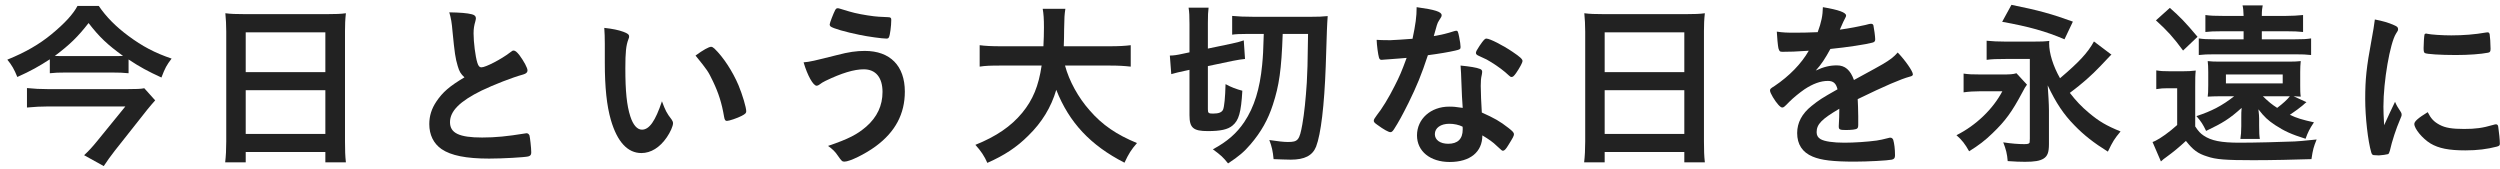 <svg width="252" height="17" viewBox="0 0 252 17" fill="none" xmlns="http://www.w3.org/2000/svg">
<path d="M241.419 10.262C241.581 10.64 241.689 10.82 242.013 11.306C242.067 11.396 242.085 11.468 242.085 11.558C242.085 11.684 242.067 11.702 241.905 12.098C241.545 12.926 241.113 14.222 240.897 15.194C240.843 15.392 240.789 15.5 240.717 15.536C240.627 15.572 240.015 15.662 239.817 15.662C239.799 15.662 239.781 15.662 239.745 15.662C239.655 15.662 239.529 15.644 239.385 15.644C239.151 15.644 239.097 15.59 239.025 15.374C238.683 14.204 238.413 11.792 238.413 9.974C238.413 7.994 238.539 6.77 239.043 4.07C239.223 3.098 239.313 2.558 239.385 1.964C240.141 2.108 240.789 2.288 241.329 2.54C241.635 2.666 241.725 2.756 241.725 2.936C241.725 3.062 241.707 3.116 241.509 3.404C240.915 4.358 240.249 8.174 240.249 10.748C240.249 11.162 240.267 11.72 240.321 12.62C240.825 11.486 241.005 11.144 241.419 10.262ZM244.569 3.386C244.587 3.386 244.623 3.386 244.659 3.404C245.055 3.494 246.207 3.566 247.089 3.566C248.277 3.566 249.465 3.476 250.581 3.278C250.671 3.26 250.671 3.26 250.743 3.26C250.869 3.26 250.923 3.314 250.959 3.458C250.995 3.638 251.049 4.43 251.049 4.916C251.049 5.186 250.995 5.276 250.797 5.312C250.059 5.456 248.835 5.546 247.539 5.546C245.991 5.546 244.605 5.456 244.425 5.348C244.335 5.294 244.299 5.168 244.299 4.844C244.299 4.358 244.353 3.638 244.389 3.494C244.407 3.422 244.461 3.386 244.569 3.386ZM244.713 11.306C245.037 11.954 245.343 12.278 245.919 12.584C246.495 12.89 247.179 12.998 248.385 12.998C249.537 12.998 250.221 12.908 251.337 12.584C251.445 12.548 251.535 12.53 251.589 12.53C251.715 12.53 251.805 12.602 251.823 12.782C251.913 13.394 251.985 14.114 251.985 14.474C251.985 14.654 251.931 14.708 251.679 14.78C250.707 15.032 249.717 15.158 248.511 15.158C246.855 15.158 245.829 14.96 244.983 14.456C244.191 13.97 243.363 12.98 243.363 12.494C243.363 12.242 243.741 11.9 244.713 11.306Z" fill="#222222"/>
<path d="M231.195 9.704L232.491 10.298C232.401 10.37 232.239 10.496 232.113 10.622C231.843 10.856 231.393 11.18 230.817 11.576C231.555 11.918 232.041 12.062 233.247 12.332C232.833 12.944 232.635 13.322 232.401 13.988C230.961 13.538 230.259 13.214 229.323 12.602C228.621 12.134 228.225 11.774 227.649 11.018C227.703 11.522 227.721 11.72 227.721 11.954V12.656C227.721 13.34 227.739 13.7 227.793 14.006H225.831C225.885 13.664 225.921 13.268 225.921 12.71V11.864C225.921 11.486 225.921 11.198 225.957 10.874C224.715 11.99 224.067 12.386 222.375 13.196C222.051 12.53 221.907 12.296 221.403 11.702C222.915 11.216 224.013 10.64 225.201 9.704H223.689C223.293 9.704 222.951 9.722 222.537 9.74C222.573 9.47 222.591 9.218 222.591 8.588V7.256C222.591 6.734 222.573 6.518 222.537 6.158C222.807 6.194 223.221 6.212 223.689 6.212H230.763C231.231 6.212 231.627 6.194 231.915 6.158C231.879 6.482 231.861 6.842 231.861 7.238V8.624C231.861 9.056 231.861 9.38 231.915 9.74C231.753 9.722 231.519 9.722 231.195 9.704ZM230.817 9.704H228.099C228.675 10.262 228.981 10.514 229.539 10.874C230.115 10.442 230.547 10.046 230.817 9.704ZM224.373 7.508V8.408H230.097V7.508H224.373ZM227.991 3.962H231.339C232.131 3.962 232.473 3.944 232.959 3.872V5.546C232.491 5.492 232.077 5.474 231.321 5.474H223.275C222.519 5.474 222.105 5.492 221.637 5.546V3.872C222.105 3.944 222.465 3.962 223.275 3.962H226.155V3.152H223.923C223.185 3.152 222.753 3.17 222.303 3.224V1.514C222.807 1.586 223.239 1.604 224.085 1.604H226.155C226.137 1.064 226.119 0.83 226.047 0.542H228.081C228.027 0.812 227.991 1.064 227.991 1.604H230.403C231.051 1.604 231.609 1.568 232.149 1.514V3.224C231.645 3.17 231.195 3.152 230.529 3.152H227.991V3.962ZM217.317 2.054L218.721 0.794C219.729 1.676 220.305 2.27 221.511 3.71L220.053 5.096C219.063 3.746 218.451 3.08 217.317 2.054ZM217.353 8.984V7.094C217.803 7.166 218.055 7.184 218.739 7.184H220.017C220.521 7.184 220.899 7.166 221.331 7.112C221.277 7.598 221.277 7.904 221.277 8.768V12.746C221.601 13.232 221.799 13.448 222.123 13.664C222.897 14.186 223.887 14.384 225.759 14.384C227.253 14.384 230.025 14.312 231.303 14.258C231.897 14.222 231.897 14.222 233.517 14.06C233.211 14.816 233.139 15.068 232.995 16.04C231.429 16.094 228.981 16.148 227.127 16.148C224.355 16.148 223.365 16.076 222.483 15.77C221.547 15.482 221.061 15.122 220.341 14.204C219.639 14.852 219.099 15.302 218.379 15.824C218.127 16.004 218.055 16.058 217.821 16.274L216.975 14.312C217.047 14.294 217.047 14.294 217.281 14.186C217.767 13.952 218.667 13.322 219.459 12.602V8.894H218.523C218.055 8.894 217.803 8.912 217.353 8.984Z" fill="#222222"/>
<path d="M211.07 4.178L212.834 5.51C212.798 5.546 212.798 5.546 212.726 5.6C212.636 5.69 212.636 5.69 211.754 6.626C210.818 7.616 209.828 8.48 208.64 9.362C209.252 10.154 209.81 10.748 210.566 11.378C211.574 12.224 212.294 12.656 213.752 13.25C213.122 14.006 212.978 14.24 212.474 15.284C211.052 14.402 210.026 13.592 209.108 12.638C208.01 11.522 207.254 10.388 206.408 8.606C206.462 9.362 206.534 10.514 206.534 11.126V14.528C206.534 15.356 206.39 15.734 205.994 15.986C205.616 16.22 205.076 16.31 204.122 16.31C203.654 16.31 203.114 16.292 202.376 16.238C202.322 15.518 202.196 15.032 201.926 14.348C202.754 14.474 203.456 14.528 204.032 14.528C204.392 14.528 204.5 14.492 204.572 14.402C204.59 14.366 204.59 14.366 204.608 13.97V5.942H202.268C201.278 5.942 200.756 5.96 200.252 6.032V4.106C200.81 4.16 201.404 4.196 202.286 4.196H204.752C205.742 4.196 206.102 4.178 206.57 4.124C206.552 4.232 206.552 4.304 206.552 4.358C206.552 5.366 206.948 6.644 207.65 7.886C209.558 6.266 210.44 5.33 211.07 4.178ZM201.818 2.198L202.754 0.488C205.454 1.028 206.876 1.424 208.946 2.18L208.1 3.962C206.21 3.152 204.446 2.666 201.818 2.198ZM203.258 7.382L204.32 8.534C204.122 8.804 204.122 8.804 203.834 9.344C202.808 11.27 202.142 12.188 200.846 13.43C200.09 14.168 199.442 14.654 198.488 15.248C198.074 14.51 197.768 14.114 197.21 13.628C199.19 12.638 200.9 10.982 201.836 9.2H199.586C198.974 9.2 198.434 9.236 197.93 9.308V7.418C198.434 7.49 198.776 7.508 199.694 7.508H201.674C202.664 7.508 202.898 7.49 203.258 7.382Z" fill="#222222"/>
<path d="M185.402 11.054V10.964C183.62 12.008 183.116 12.53 183.116 13.322C183.116 13.646 183.242 13.862 183.512 14.024C183.908 14.258 184.79 14.384 185.924 14.384C186.896 14.384 188.246 14.294 189.164 14.168C189.542 14.114 189.758 14.06 190.478 13.88C190.514 13.88 190.532 13.88 190.568 13.88C190.694 13.88 190.784 13.97 190.838 14.096C190.946 14.474 191.018 15.014 191.018 15.662C191.018 15.932 190.928 16.04 190.694 16.094C190.262 16.184 188.264 16.292 186.95 16.292C184.754 16.292 183.584 16.148 182.72 15.788C181.676 15.356 181.154 14.546 181.154 13.412C181.154 12.368 181.64 11.45 182.612 10.676C183.386 10.064 183.566 9.938 185.222 9.002C185.078 8.408 184.808 8.156 184.25 8.156C183.512 8.156 182.738 8.444 181.892 9.002C181.37 9.362 180.758 9.866 180.38 10.244C179.84 10.802 179.786 10.838 179.642 10.838C179.462 10.838 179.084 10.424 178.706 9.794C178.526 9.488 178.418 9.254 178.418 9.128C178.418 8.966 178.454 8.93 178.886 8.66C180.362 7.67 181.586 6.41 182.324 5.114C181.046 5.204 180.38 5.222 179.678 5.222C179.408 5.222 179.354 5.168 179.264 4.862C179.21 4.628 179.12 3.674 179.102 3.188C179.714 3.278 180.074 3.296 180.938 3.296C181.64 3.296 182.414 3.278 183.224 3.242C183.602 2.216 183.728 1.568 183.746 0.722C185.348 0.992 186.086 1.262 186.086 1.568C186.086 1.64 186.068 1.676 186.014 1.784C185.888 2.018 185.744 2.306 185.51 2.864C185.474 2.936 185.474 2.936 185.456 2.99C186.482 2.846 187.382 2.666 188.012 2.522C188.408 2.414 188.498 2.396 188.588 2.396C188.732 2.396 188.804 2.45 188.84 2.558C188.912 2.882 189.02 3.71 189.02 3.962C189.02 4.16 188.948 4.25 188.714 4.304C188.138 4.466 186.158 4.772 184.502 4.934C183.962 5.924 183.584 6.5 183.026 7.112C183.836 6.734 184.448 6.59 185.168 6.59C185.978 6.59 186.518 7.058 186.878 8.066C188.66 7.094 189.614 6.572 189.722 6.5C190.55 6.014 190.892 5.744 191.288 5.294C192.026 6.05 192.818 7.184 192.818 7.49C192.818 7.598 192.746 7.67 192.512 7.724C191.63 7.958 189.992 8.66 187.256 9.992C187.274 10.316 187.31 11.144 187.31 11.72C187.31 11.81 187.31 11.954 187.31 12.098C187.31 12.188 187.31 12.224 187.31 12.278V12.584C187.31 12.8 187.274 12.908 187.184 12.962C187.094 13.052 186.608 13.106 186.068 13.106C185.456 13.106 185.348 13.052 185.348 12.764C185.348 12.746 185.348 12.728 185.348 12.692C185.384 12.17 185.402 11.486 185.402 11.054Z" fill="#222222"/>
<path d="M159.789 14.258V3.188C159.789 2.522 159.753 1.91 159.699 1.334C160.221 1.406 160.797 1.424 161.625 1.424H169.995C170.823 1.424 171.345 1.406 171.849 1.334C171.777 1.982 171.759 2.504 171.759 3.116V14.258C171.759 15.14 171.777 15.716 171.849 16.364H169.779V15.32H161.751V16.364H159.681C159.753 15.734 159.789 15.086 159.789 14.258ZM161.751 3.26V7.274H169.779V3.26H161.751ZM161.751 9.092V13.502H169.779V9.092H161.751Z" fill="#222222"/>
<path d="M141.789 5.834C141.087 5.888 141.033 5.906 140.205 5.96C139.881 5.978 139.683 5.996 139.467 6.014C139.305 6.032 139.287 6.032 139.269 6.032C139.125 6.032 139.053 5.978 138.999 5.798C138.909 5.51 138.783 4.556 138.765 4.016C138.963 4.034 139.485 4.052 140.133 4.052C140.331 4.052 141.753 3.962 142.383 3.908C142.689 2.45 142.797 1.694 142.797 0.722C144.651 0.974 145.317 1.19 145.317 1.532C145.317 1.658 145.299 1.694 145.029 2.108C144.885 2.324 144.831 2.522 144.525 3.638C145.371 3.494 145.875 3.368 146.541 3.152C146.667 3.116 146.721 3.098 146.811 3.098C146.937 3.098 146.973 3.188 147.081 3.71C147.171 4.16 147.225 4.538 147.225 4.736C147.225 4.952 147.171 4.988 146.703 5.096C146.091 5.24 145.047 5.42 143.931 5.564C143.265 7.58 142.815 8.66 141.987 10.352C141.357 11.612 140.997 12.278 140.511 13.034C140.367 13.25 140.277 13.322 140.151 13.322C139.971 13.322 139.467 13.052 138.837 12.584C138.549 12.386 138.477 12.296 138.477 12.17C138.477 12.044 138.549 11.936 138.783 11.612C139.305 10.964 139.989 9.848 140.583 8.66C141.087 7.67 141.267 7.256 141.789 5.834ZM153.471 6.158C153.471 6.302 153.183 6.842 152.823 7.364C152.607 7.67 152.499 7.76 152.373 7.76C152.283 7.76 152.211 7.724 152.085 7.598C151.635 7.166 151.005 6.698 150.339 6.284C149.907 6.014 149.907 6.014 149.115 5.654C148.863 5.546 148.773 5.474 148.773 5.33C148.773 5.204 148.863 5.042 149.133 4.628C149.565 3.998 149.673 3.89 149.835 3.89C150.177 3.89 151.509 4.574 152.463 5.222C153.237 5.744 153.471 5.96 153.471 6.158ZM149.421 13.646C149.421 15.32 148.197 16.328 146.127 16.328C144.165 16.328 142.833 15.248 142.833 13.646C142.833 11.99 144.219 10.748 146.073 10.748C146.505 10.748 146.703 10.766 147.441 10.874C147.369 10.01 147.369 9.668 147.297 7.994C147.297 7.652 147.261 7.184 147.225 6.608C148.143 6.698 148.845 6.806 149.187 6.95C149.331 7.004 149.403 7.094 149.403 7.238C149.403 7.328 149.385 7.4 149.367 7.526C149.277 7.904 149.259 8.174 149.259 8.66C149.259 9.326 149.313 10.46 149.367 11.342C150.645 11.918 151.167 12.206 152.067 12.908C152.463 13.214 152.607 13.376 152.607 13.52C152.607 13.7 152.517 13.862 152.013 14.672C151.797 15.032 151.635 15.194 151.509 15.194C151.401 15.194 151.401 15.194 150.897 14.726C150.501 14.33 150.051 14.024 149.421 13.646ZM147.423 12.764C147.063 12.584 146.577 12.476 146.091 12.476C145.227 12.476 144.633 12.89 144.633 13.52C144.633 14.114 145.173 14.492 145.983 14.492C146.937 14.492 147.441 14.006 147.441 13.052C147.441 12.908 147.441 12.764 147.423 12.764Z" fill="#222222"/>
<path d="M127.388 3.422H125.624C124.994 3.422 124.562 3.44 124.202 3.494V1.604C124.706 1.658 125.498 1.694 126.434 1.694H132.05C132.86 1.694 133.328 1.676 133.832 1.622C133.76 2.666 133.76 2.702 133.634 6.68C133.49 10.64 133.148 13.52 132.662 14.78C132.302 15.68 131.51 16.094 130.106 16.094C129.728 16.094 128.846 16.058 128.378 16.04C128.306 15.248 128.198 14.762 127.946 14.114C128.774 14.24 129.404 14.312 129.818 14.312C130.844 14.312 130.988 14.132 131.276 12.53C131.474 11.414 131.618 9.974 131.726 8.318C131.798 6.914 131.798 6.914 131.852 3.422H129.296C129.17 7.058 128.936 8.624 128.306 10.55C127.82 12.062 127.118 13.304 126.056 14.546C125.408 15.302 124.886 15.752 123.788 16.472C123.284 15.842 123.086 15.662 122.258 15.05C123.698 14.276 124.652 13.448 125.426 12.296C126.434 10.784 126.992 8.966 127.226 6.536C127.316 5.564 127.334 5.24 127.388 3.422ZM119.9 7.04L119.396 7.148C118.874 7.256 118.514 7.346 118.064 7.472L117.92 5.6C118.28 5.6 118.658 5.546 119.216 5.42L119.9 5.276V2.432C119.9 1.604 119.882 1.244 119.81 0.776H121.826C121.772 1.19 121.754 1.532 121.754 2.306V4.898L124.166 4.394C124.652 4.286 125.084 4.178 125.372 4.07L125.498 5.942C125.174 5.978 124.742 6.032 124.238 6.14L121.754 6.662V11.018C121.754 11.396 121.826 11.45 122.276 11.45C122.852 11.45 123.158 11.324 123.284 11.054C123.41 10.748 123.5 9.848 123.536 8.48C124.04 8.768 124.67 9.002 125.228 9.146C125.102 11.36 124.868 12.134 124.238 12.656C123.77 13.052 123.032 13.214 121.754 13.214C120.278 13.214 119.9 12.89 119.9 11.612V7.04Z" fill="#222222"/>
<path d="M111.818 6.608H107.354C107.768 8.156 108.686 9.83 109.838 11.126C111.116 12.602 112.556 13.574 114.608 14.42C114.014 15.104 113.78 15.482 113.348 16.4C109.928 14.654 107.768 12.35 106.472 9.056C105.95 10.82 105.032 12.332 103.646 13.682C102.476 14.852 101.234 15.662 99.524 16.418C99.236 15.752 98.876 15.212 98.318 14.6C100.424 13.754 101.918 12.728 103.034 11.378C104.114 10.064 104.69 8.678 104.996 6.608H100.928C99.83 6.608 99.326 6.626 98.75 6.716V4.556C99.29 4.628 99.92 4.664 100.928 4.664H105.176C105.212 3.872 105.23 3.458 105.23 2.774C105.23 1.91 105.194 1.388 105.104 0.884H107.39C107.3 1.496 107.282 1.73 107.264 2.918C107.264 3.656 107.246 4.052 107.228 4.664H111.8C112.772 4.664 113.402 4.628 113.978 4.556V6.716C113.312 6.644 112.772 6.608 111.818 6.608Z" fill="#222222"/>
<path d="M84.44 0.83C84.53 0.83 84.53 0.83 85.592 1.154C86.24 1.352 87.212 1.532 88.094 1.64C88.454 1.676 88.58 1.694 89.498 1.73C89.768 1.73 89.84 1.802 89.84 2C89.84 2.594 89.714 3.566 89.606 3.746C89.57 3.854 89.48 3.89 89.354 3.89C88.94 3.89 87.482 3.692 86.636 3.512C85.214 3.224 83.972 2.864 83.72 2.666C83.666 2.612 83.63 2.54 83.63 2.468C83.63 2.324 84.008 1.352 84.188 1.01C84.278 0.866 84.332 0.83 84.44 0.83ZM81.002 6.284C81.668 6.23 82.01 6.14 84.386 5.546C85.556 5.24 86.33 5.132 87.176 5.132C89.732 5.132 91.208 6.644 91.208 9.236C91.208 11.486 90.236 13.304 88.274 14.744C87.23 15.518 85.646 16.292 85.124 16.292C84.89 16.292 84.836 16.238 84.458 15.698C84.188 15.284 83.918 15.032 83.468 14.708C85.538 14.006 86.402 13.556 87.338 12.746C88.418 11.792 88.958 10.64 88.958 9.272C88.958 7.814 88.274 6.986 87.068 6.986C86.096 6.986 84.836 7.364 83.198 8.156C82.964 8.264 82.838 8.354 82.532 8.57C82.46 8.606 82.388 8.642 82.316 8.642C81.974 8.642 81.398 7.634 81.002 6.284Z" fill="#222222"/>
<path d="M60.965 6.32V4.43C60.965 3.908 60.947 3.206 60.911 2.81C61.739 2.9 62.351 3.026 62.837 3.206C63.269 3.368 63.413 3.476 63.413 3.674C63.413 3.782 63.413 3.782 63.341 3.962C63.107 4.574 63.035 5.258 63.035 6.896C63.035 9.2 63.179 10.64 63.539 11.738C63.809 12.584 64.223 13.07 64.709 13.07C65.447 13.07 66.059 12.206 66.725 10.208C67.067 11.126 67.193 11.396 67.697 12.044C67.787 12.17 67.841 12.296 67.841 12.422C67.841 12.71 67.571 13.322 67.211 13.844C66.509 14.87 65.609 15.428 64.655 15.428C63.269 15.428 62.225 14.312 61.577 12.098C61.163 10.658 60.965 8.84 60.965 6.32ZM70.109 5.6C70.865 5.042 71.459 4.718 71.675 4.718C71.783 4.718 71.873 4.772 72.017 4.898C72.917 5.762 73.853 7.202 74.447 8.606C74.843 9.56 75.221 10.838 75.221 11.216C75.221 11.396 75.131 11.486 74.753 11.684C74.339 11.9 73.493 12.188 73.277 12.188C73.115 12.188 73.043 12.098 72.989 11.774C72.755 10.388 72.431 9.38 71.873 8.21C71.369 7.166 71.333 7.112 70.109 5.6Z" fill="#222222"/>
<path d="M46.818 7.796C46.44 7.454 46.296 7.202 46.134 6.644C45.9 5.852 45.828 5.366 45.612 3.152C45.54 2.288 45.468 1.856 45.288 1.244C46.386 1.262 47.088 1.316 47.574 1.442C47.844 1.514 47.97 1.64 47.97 1.838C47.97 1.91 47.952 2 47.916 2.144C47.79 2.576 47.736 2.9 47.736 3.368C47.736 4.25 47.916 5.69 48.114 6.32C48.222 6.662 48.33 6.788 48.528 6.788C48.96 6.788 50.544 5.96 51.408 5.294C51.642 5.114 51.678 5.096 51.768 5.096C51.93 5.096 52.092 5.222 52.362 5.564C52.812 6.176 53.172 6.842 53.172 7.094C53.172 7.292 53.046 7.418 52.74 7.508C51.624 7.814 49.788 8.534 48.546 9.128C46.35 10.208 45.36 11.198 45.36 12.314C45.36 13.412 46.278 13.862 48.6 13.862C49.95 13.862 51.174 13.736 52.83 13.466C52.902 13.448 53.028 13.43 53.064 13.43C53.208 13.43 53.298 13.502 53.37 13.646C53.424 13.826 53.55 14.924 53.55 15.356C53.55 15.608 53.478 15.698 53.244 15.77C52.848 15.86 50.67 15.986 49.302 15.986C46.998 15.986 45.468 15.68 44.514 15.032C43.704 14.474 43.272 13.592 43.272 12.512C43.272 11.684 43.506 10.946 43.992 10.226C44.622 9.29 45.306 8.696 46.818 7.796Z" fill="#222222"/>
<path d="M22.806 14.258V3.188C22.806 2.522 22.77 1.91 22.716 1.334C23.238 1.406 23.814 1.424 24.642 1.424H33.012C33.84 1.424 34.362 1.406 34.866 1.334C34.794 1.982 34.776 2.504 34.776 3.116V14.258C34.776 15.14 34.794 15.716 34.866 16.364H32.796V15.32H24.768V16.364H22.698C22.77 15.734 22.806 15.086 22.806 14.258ZM24.768 3.26V7.274H32.796V3.26H24.768ZM24.768 9.092V13.502H32.796V9.092H24.768Z" fill="#222222"/>
<path d="M12.96 5.996V7.382C12.474 7.328 11.916 7.31 11.268 7.31H6.624C5.958 7.31 5.49 7.328 5.022 7.382V5.978C3.942 6.68 3.114 7.148 1.746 7.76C1.44 7.004 1.188 6.554 0.738 6.014C2.556 5.276 3.96 4.466 5.184 3.458C6.516 2.36 7.362 1.442 7.812 0.596H9.954C10.71 1.712 11.7 2.702 12.942 3.62C14.346 4.664 15.606 5.33 17.298 5.906C16.794 6.572 16.65 6.824 16.272 7.814C14.904 7.184 14.13 6.77 12.96 5.996ZM6.534 5.654H11.394C11.826 5.654 12.042 5.654 12.402 5.636C10.854 4.52 10.026 3.746 8.928 2.324C7.848 3.71 7.038 4.502 5.526 5.636C5.904 5.654 6.102 5.654 6.534 5.654ZM14.544 8.894L15.642 10.118C15.48 10.298 15.102 10.73 14.886 11L11.556 15.212C11.106 15.788 10.818 16.202 10.458 16.742L8.478 15.644C8.928 15.23 9.342 14.78 9.792 14.222L12.636 10.73H4.86C4.176 10.73 3.474 10.766 2.718 10.838V8.876C3.402 8.948 4.104 8.984 4.878 8.984H12.762C13.752 8.984 14.202 8.966 14.544 8.894Z" fill="#222222"/>
</svg>
